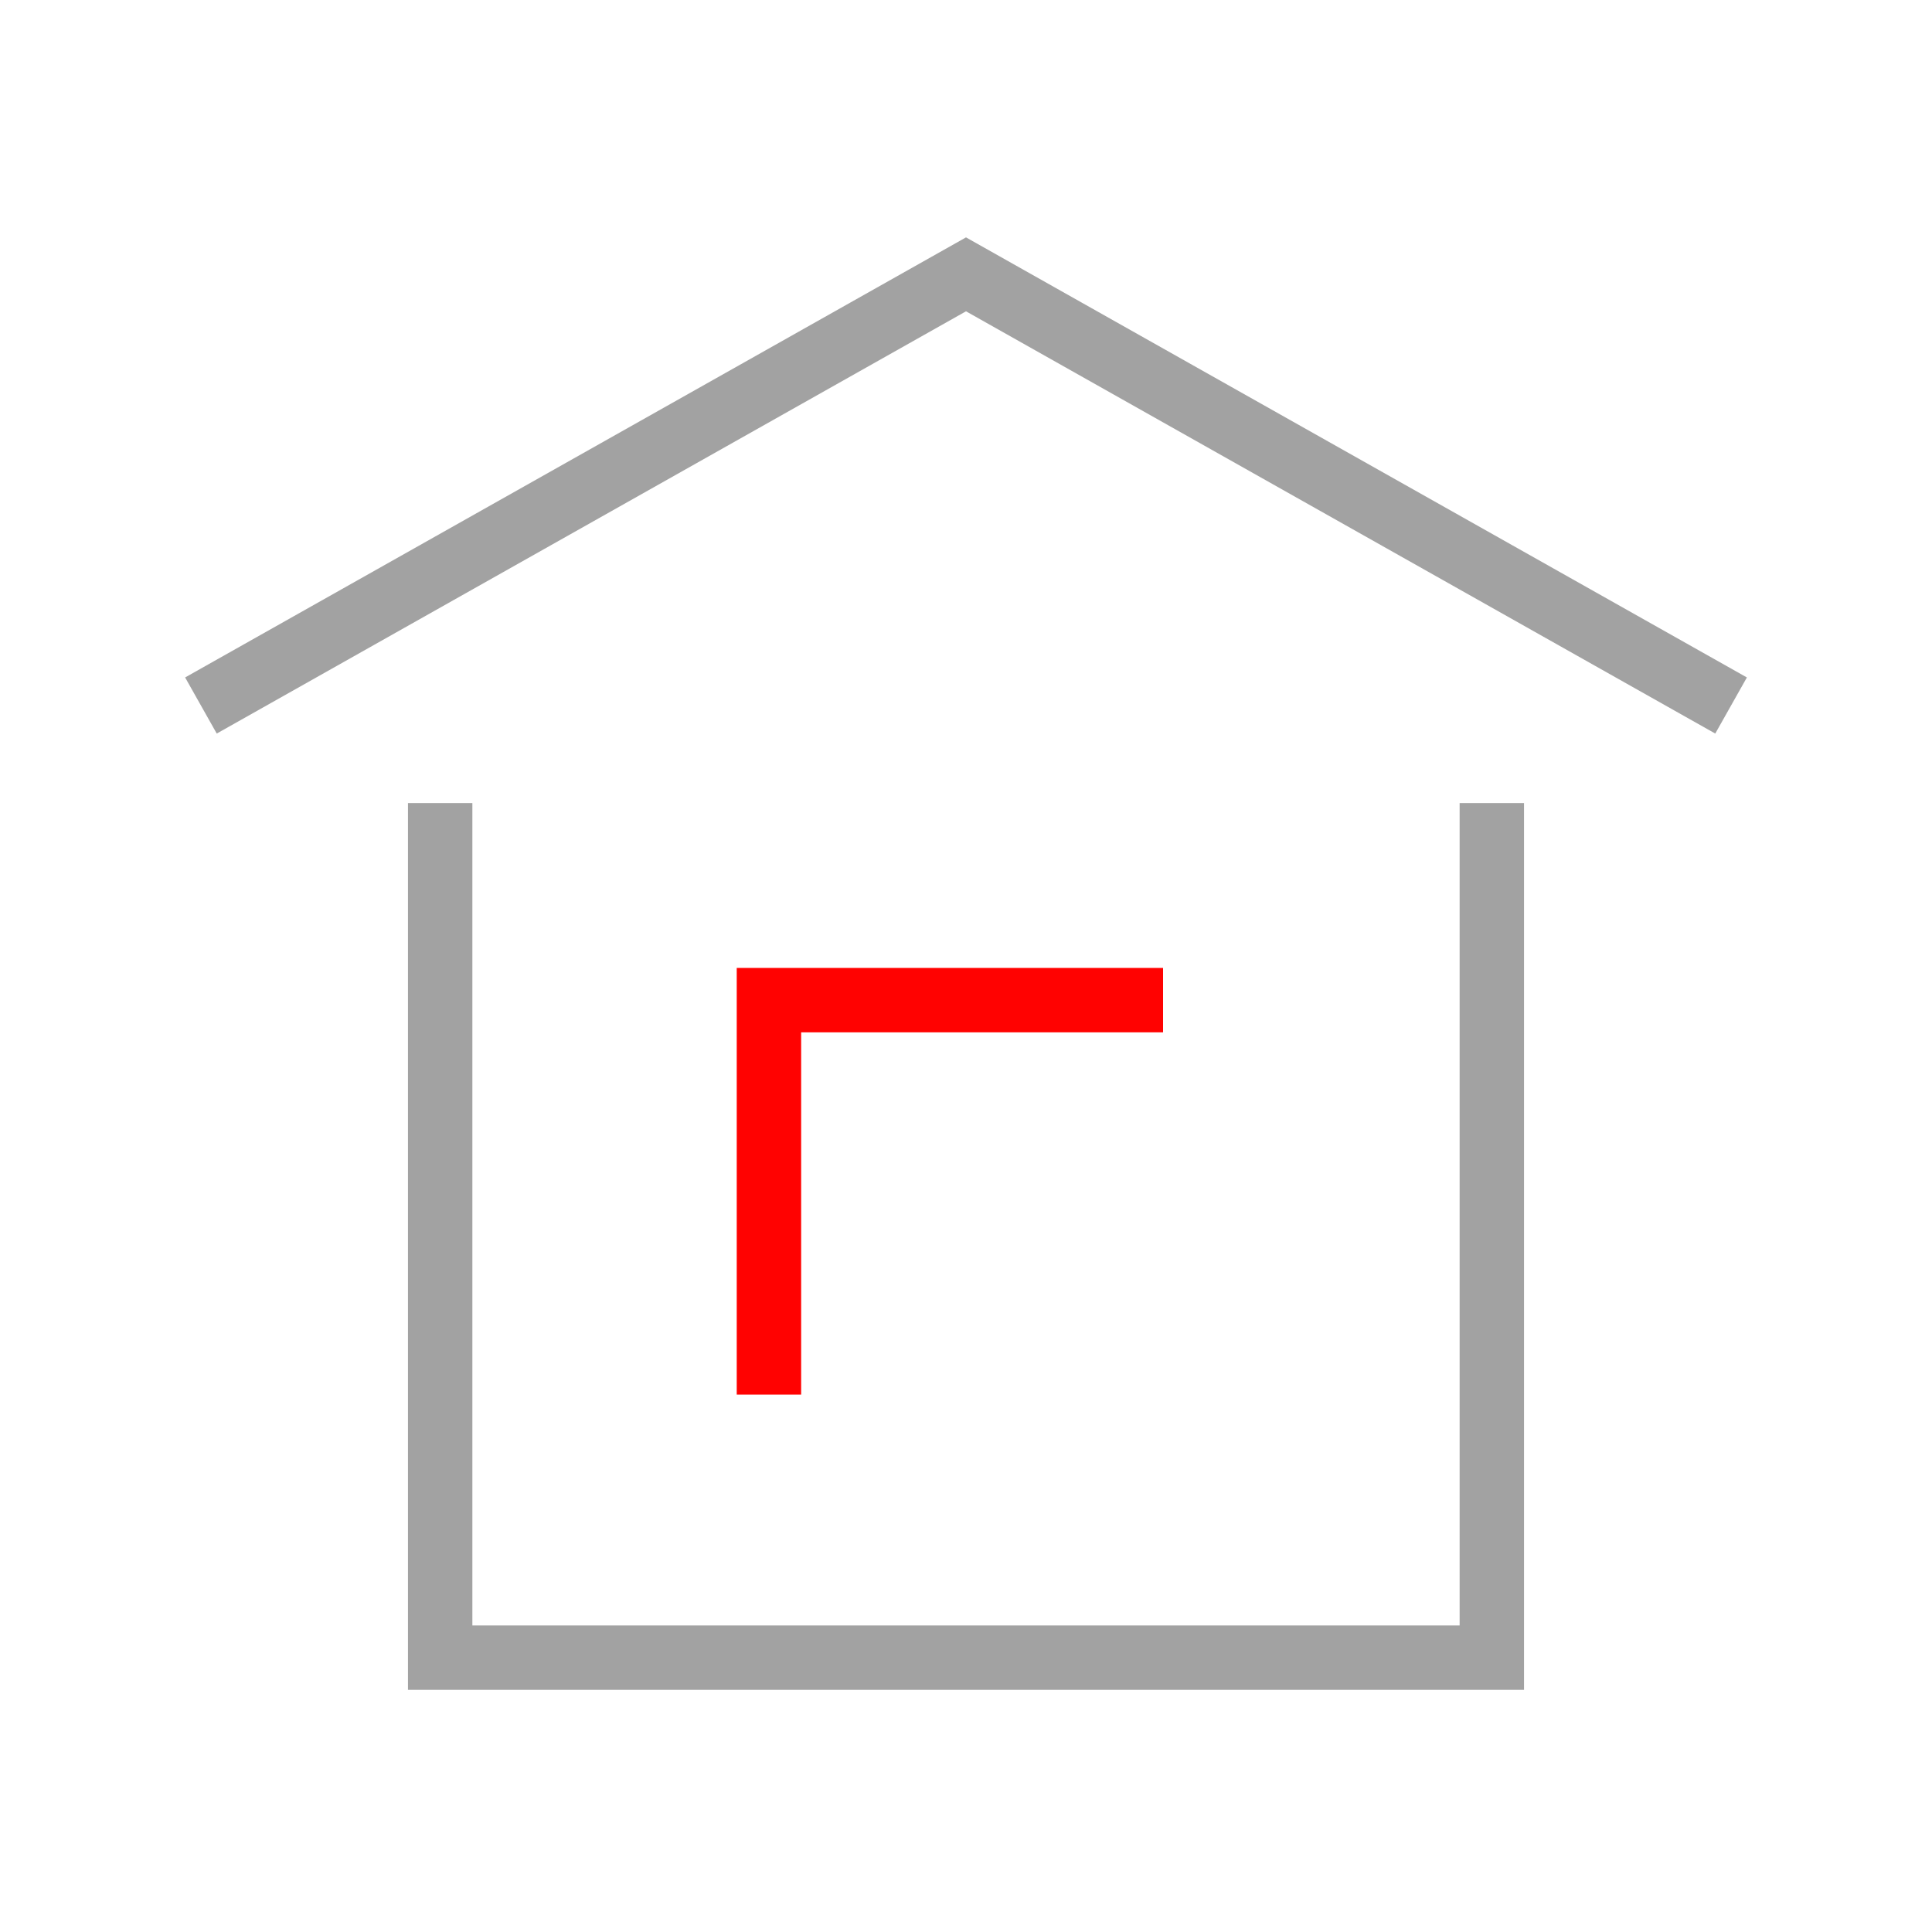 <?xml version="1.0" encoding="UTF-8"?>
<svg xmlns="http://www.w3.org/2000/svg" id="Ebene_1" data-name="Ebene 1" viewBox="0 0 60 60">
  <defs>
    <style>.cls-1,.cls-2{fill:none;stroke-miterlimit:10;stroke-width:2px;}.cls-1{stroke:#a2a2a2;}.cls-2{stroke:#ff0201;}</style>
  </defs>
  <title>Mobiles arbeiten</title>
  <path id="Pfad_1053" data-name="Pfad 1053" class="cls-1" d="M46.33,24.94V51.48H13.67V24.94"></path>
  <path id="Pfad_1054" data-name="Pfad 1054" class="cls-1" d="M6.24,21.91,30,8.52,53.76,21.91"></path>
  <path id="Pfad_1055" data-name="Pfad 1055" class="cls-2" d="M23.88,43.31V31.06H36.12"></path>
</svg>
